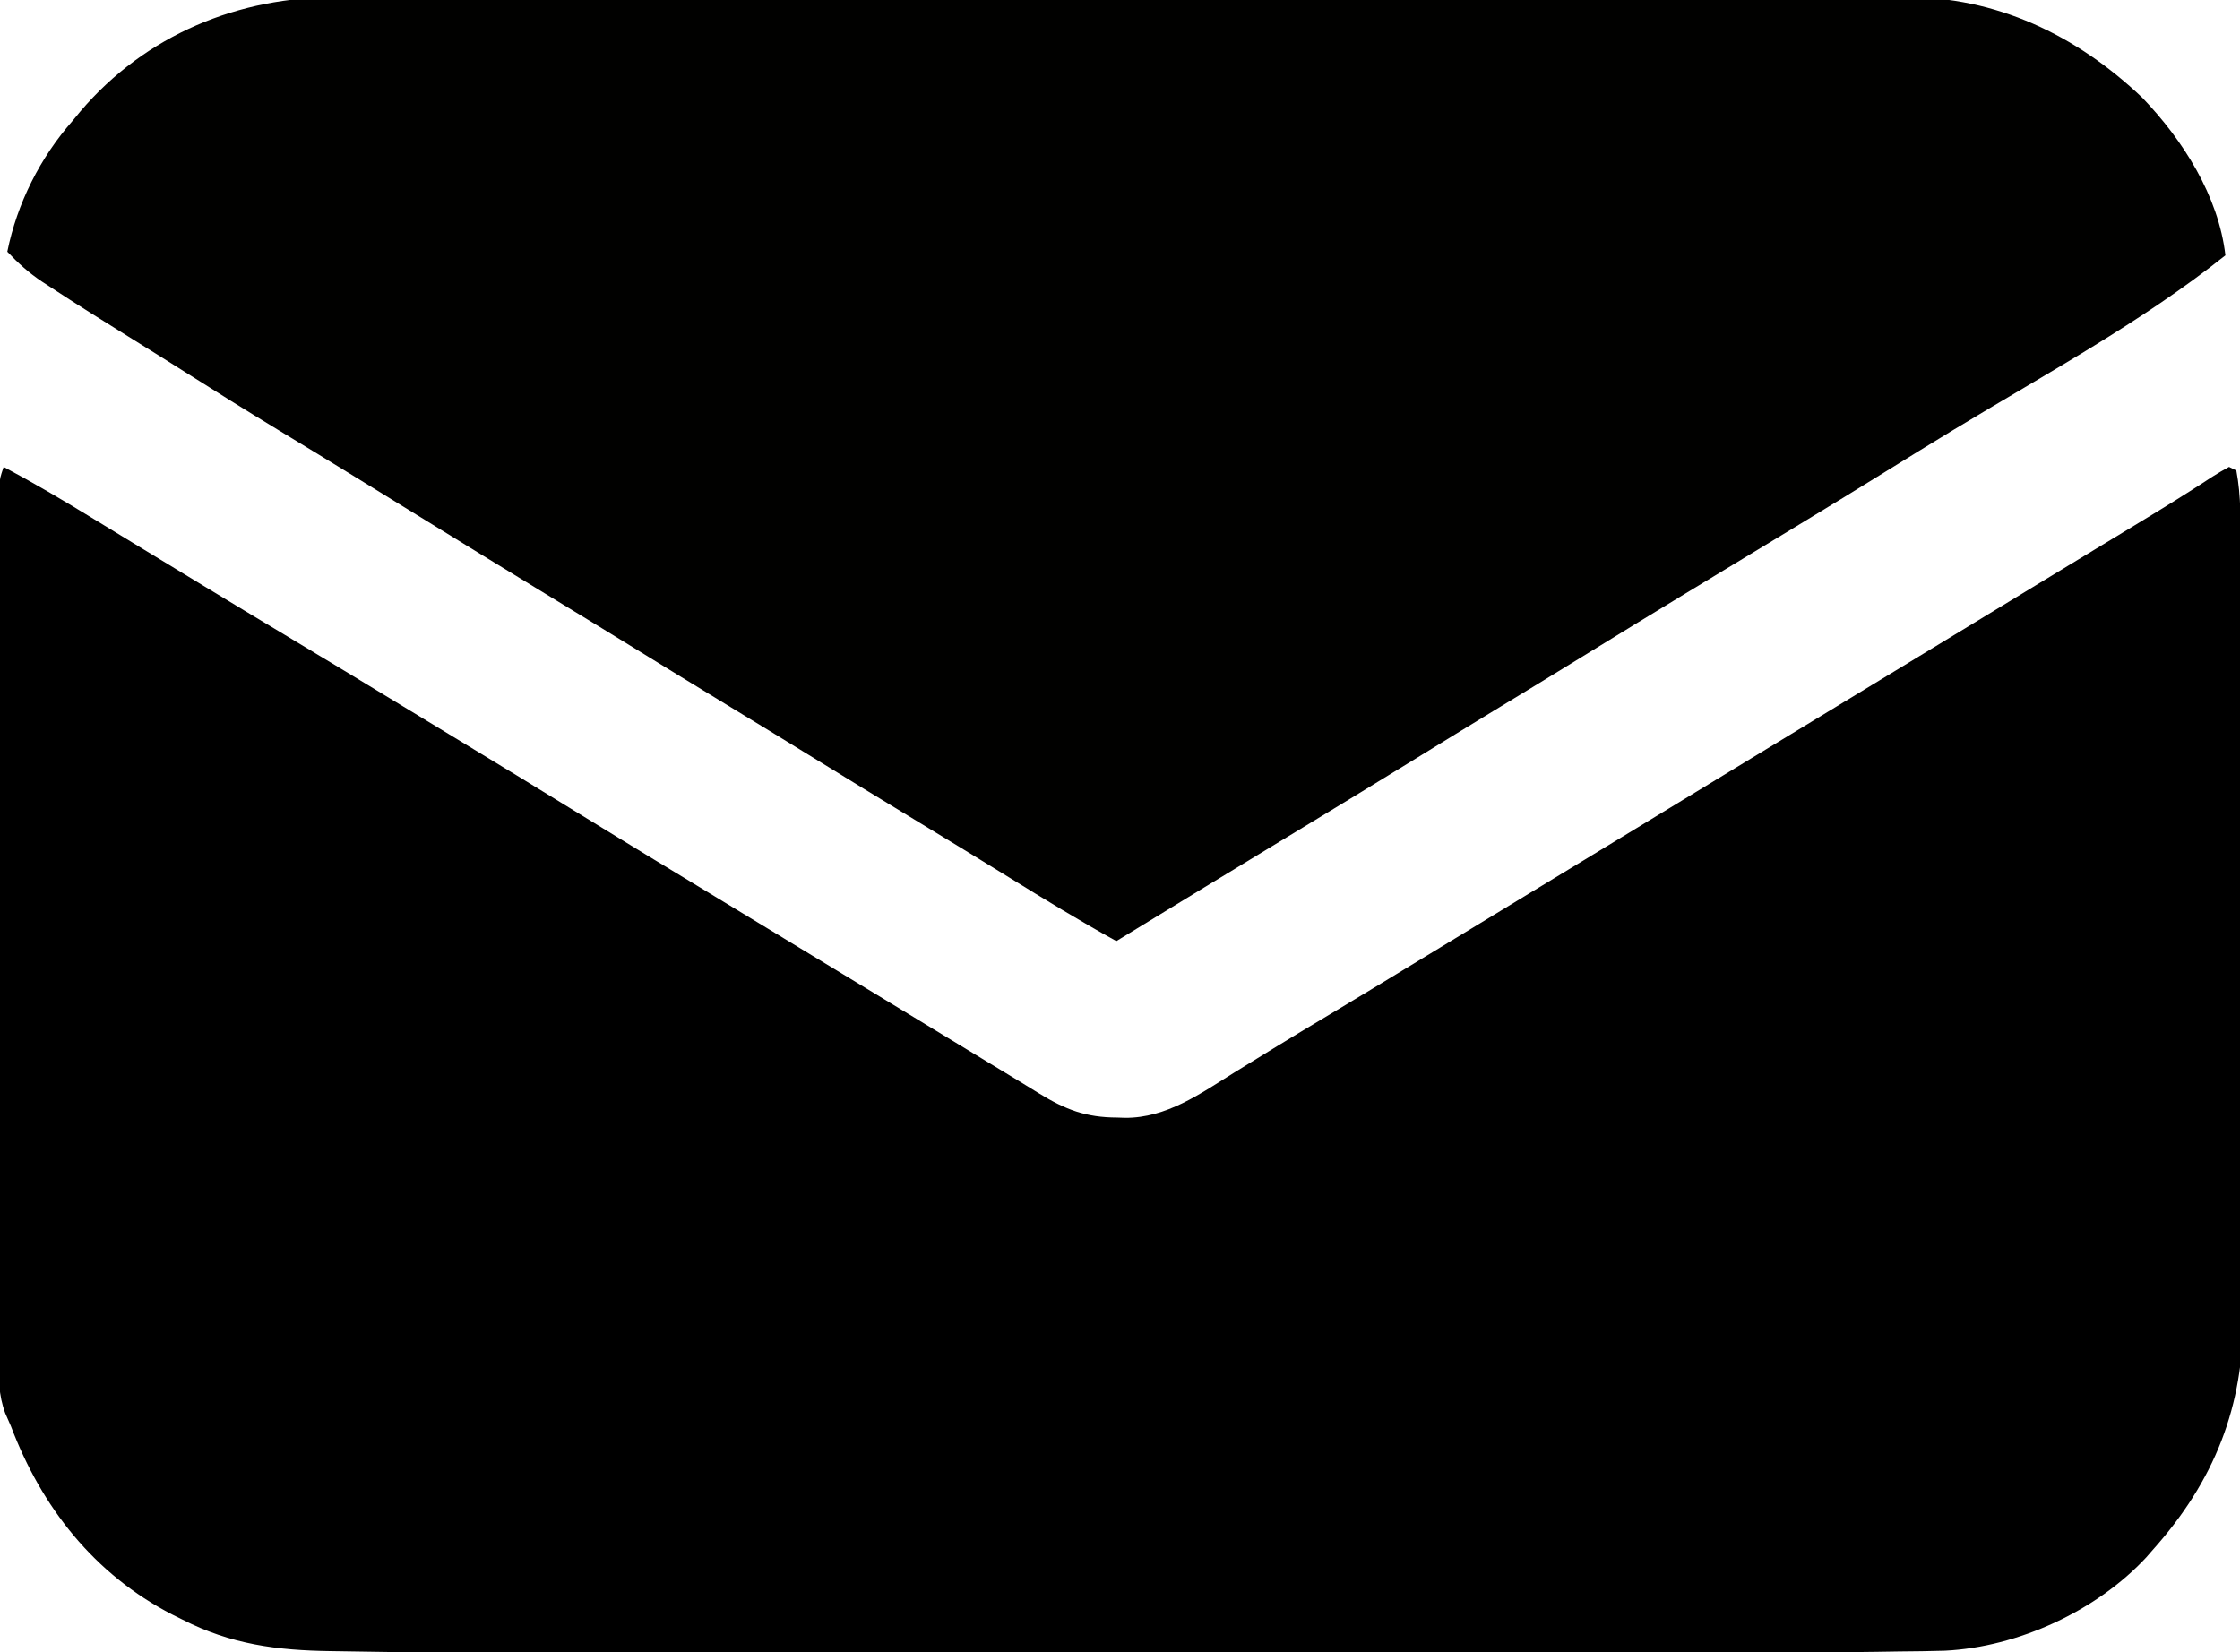 <?xml version="1.0" encoding="UTF-8"?>
<svg version="1.1" xmlns="http://www.w3.org/2000/svg" width="614" height="453">
<path d="M0 0 C8.15 4.335 16.066 8.994 23.938 13.812 C25.157 14.557 26.377 15.3 27.598 16.044 C30.129 17.587 32.66 19.131 35.191 20.676 C41.288 24.398 47.394 28.105 53.5 31.812 C54.089 32.17 54.678 32.528 55.284 32.896 C62.51 37.285 69.746 41.658 77 46 C87.876 52.51 98.705 59.095 109.536 65.68 C113.722 68.225 117.911 70.766 122.102 73.305 C134.501 80.82 146.875 88.373 159.216 95.983 C170.6 102.997 182.033 109.929 193.468 116.859 C198.731 120.049 203.991 123.244 209.252 126.439 C212.168 128.209 215.084 129.98 218 131.75 C219.167 132.458 220.333 133.167 221.5 133.875 C222.077 134.226 222.655 134.576 223.25 134.938 C225 136 226.75 137.062 228.5 138.125 C229.077 138.476 229.655 138.826 230.25 139.187 C231.417 139.896 232.585 140.605 233.752 141.314 C236.655 143.076 239.558 144.839 242.46 146.601 C247.878 149.89 253.295 153.179 258.711 156.469 C261.241 158.006 263.77 159.543 266.3 161.079 C267.494 161.804 268.688 162.53 269.882 163.255 C272.595 164.904 275.308 166.55 278.024 168.193 C279.96 169.368 281.889 170.553 283.812 171.749 C291.022 176.196 296.666 178.36 305.25 178.375 C305.95 178.399 306.65 178.424 307.371 178.449 C318.775 178.512 328.031 171.817 337.375 166 C338.622 165.232 339.87 164.464 341.118 163.698 C343.603 162.172 346.085 160.642 348.567 159.111 C353.124 156.303 357.716 153.555 362.312 150.812 C371.174 145.51 379.995 140.144 388.812 134.77 C394.94 131.035 401.074 127.31 407.208 123.587 C419.213 116.302 431.212 109.006 443.206 101.702 C448.932 98.214 454.66 94.729 460.387 91.243 C465.116 88.364 469.846 85.485 474.574 82.605 C485.643 75.865 496.717 69.135 507.795 62.411 C519.536 55.284 531.269 48.144 543 41 C546.729 38.729 550.458 36.458 554.188 34.188 C555.119 33.62 556.05 33.053 557.009 32.469 C562.372 29.204 567.739 25.945 573.109 22.691 C574.943 21.58 576.777 20.468 578.611 19.357 C579.822 18.623 581.034 17.889 582.245 17.156 C587.948 13.706 593.643 10.25 599.262 6.664 C600.391 5.944 600.391 5.944 601.543 5.21 C602.887 4.348 604.226 3.48 605.56 2.603 C607.004 1.675 608.497 0.827 610 0 C610.66 0.33 611.32 0.66 612 1 C613.326 7.954 613.153 15.284 613.167 22.344 C613.173 23.324 613.179 24.304 613.185 25.314 C613.203 28.566 613.214 31.818 613.225 35.07 C613.236 37.415 613.247 39.761 613.259 42.106 C613.296 49.779 613.321 57.452 613.344 65.125 C613.348 66.434 613.352 67.743 613.356 69.092 C613.392 81.457 613.424 93.822 613.445 106.187 C613.45 109.042 613.455 111.897 613.46 114.752 C613.462 115.817 613.462 115.817 613.464 116.903 C613.485 128.383 613.534 139.864 613.594 151.345 C613.656 163.171 613.69 174.997 613.699 186.823 C613.705 193.447 613.723 200.071 613.771 206.695 C613.815 212.933 613.825 219.171 613.81 225.409 C613.81 227.685 613.822 229.96 613.848 232.236 C614.116 257.564 606.021 277.987 589 297 C588.174 297.949 588.174 297.949 587.332 298.918 C573.672 313.657 552.112 323.553 532.127 324.53 C527.922 324.661 523.718 324.71 519.51 324.742 C517.654 324.769 515.797 324.798 513.94 324.829 C508.294 324.913 502.647 324.96 497 325 C495.33 325.014 493.66 325.028 491.99 325.042 C481.475 325.127 470.961 325.139 460.446 325.131 C455.873 325.128 451.3 325.132 446.727 325.135 C437.836 325.139 428.944 325.138 420.052 325.135 C412.807 325.133 405.562 325.133 398.317 325.134 C397.275 325.134 396.232 325.134 395.158 325.134 C393.039 325.135 390.919 325.135 388.8 325.135 C369.058 325.138 349.316 325.135 329.574 325.129 C312.739 325.125 295.904 325.126 279.069 325.13 C259.384 325.136 239.699 325.138 220.014 325.135 C217.904 325.134 215.793 325.134 213.683 325.134 C212.645 325.134 211.608 325.134 210.539 325.133 C203.326 325.132 196.114 325.134 188.902 325.136 C180.078 325.139 171.254 325.138 162.431 325.133 C157.953 325.13 153.476 325.129 148.999 325.133 C131.043 325.145 113.088 325.057 95.136 324.728 C93.319 324.696 91.503 324.669 89.686 324.646 C74.992 324.457 62.269 322.799 49 316 C48.083 315.546 47.167 315.092 46.223 314.625 C24.827 303.582 10.39 285.189 2 263 C1.487 261.828 0.973 260.657 0.445 259.45 C-1.412 254.461 -1.412 249.765 -1.367 244.491 C-1.371 243.457 -1.374 242.424 -1.377 241.359 C-1.385 237.908 -1.371 234.457 -1.356 231.007 C-1.357 228.528 -1.359 226.049 -1.363 223.569 C-1.367 217.544 -1.358 211.519 -1.342 205.494 C-1.325 198.477 -1.323 191.461 -1.323 184.444 C-1.321 171.928 -1.305 159.411 -1.281 146.895 C-1.258 134.748 -1.244 122.6 -1.24 110.453 C-1.24 109.704 -1.24 108.955 -1.24 108.183 C-1.239 106.675 -1.239 105.166 -1.238 103.657 C-1.238 102.913 -1.238 102.169 -1.238 101.402 C-1.237 100.66 -1.237 99.917 -1.237 99.153 C-1.233 87.575 -1.222 75.998 -1.209 64.421 C-1.205 60.224 -1.202 56.027 -1.199 51.829 C-1.194 44.555 -1.184 37.281 -1.168 30.006 C-1.163 27.587 -1.161 25.168 -1.16 22.749 C-1.158 19.457 -1.15 16.165 -1.14 12.874 C-1.141 11.908 -1.142 10.941 -1.143 9.946 C-1.139 9.067 -1.135 8.188 -1.131 7.282 C-1.13 6.522 -1.129 5.762 -1.128 4.979 C-1 3 -1 3 0 0 Z " fill="#000000" transform="translate(1,128)"/>
<path d="M0 0 C1.925 -0.007 3.849 -0.016 5.774 -0.028 C11.016 -0.053 16.258 -0.041 21.5 -0.022 C27.171 -0.009 32.843 -0.03 38.514 -0.046 C49.606 -0.073 60.698 -0.067 71.79 -0.05 C80.809 -0.036 89.828 -0.034 98.847 -0.041 C100.133 -0.042 101.419 -0.043 102.744 -0.044 C105.357 -0.046 107.97 -0.048 110.583 -0.05 C134.36 -0.066 158.137 -0.049 181.914 -0.018 C203.587 0.011 225.26 0.008 246.934 -0.02 C271.323 -0.053 295.712 -0.065 320.101 -0.047 C322.705 -0.045 325.308 -0.043 327.911 -0.041 C329.192 -0.04 330.472 -0.039 331.792 -0.038 C340.795 -0.033 349.797 -0.042 358.8 -0.056 C369.779 -0.073 380.757 -0.068 391.736 -0.036 C397.332 -0.02 402.928 -0.014 408.524 -0.034 C413.657 -0.052 418.788 -0.042 423.92 -0.01 C425.767 -0.004 427.615 -0.007 429.461 -0.021 C454.431 -0.204 476.493 10.329 494.566 27.512 C505.712 39.104 515.501 54.477 517.379 70.762 C494.349 89.127 467.823 103.431 442.7 118.69 C436.511 122.453 430.344 126.252 424.191 130.074 C416.095 135.101 407.965 140.07 399.816 145.012 C399.228 145.369 398.639 145.726 398.032 146.094 C394.417 148.286 390.801 150.477 387.185 152.668 C381.874 155.885 376.563 159.104 371.254 162.324 C370.675 162.675 370.097 163.026 369.501 163.388 C359.915 169.204 350.36 175.069 340.816 180.954 C332.912 185.825 324.986 190.66 317.05 195.48 C309.914 199.819 302.8 204.191 295.691 208.574 C283.637 216.005 271.537 223.36 259.427 230.7 C244.056 240.018 228.712 249.382 213.379 258.762 C203.36 253.224 193.621 247.26 183.885 241.242 C175.74 236.209 167.569 231.222 159.379 226.262 C149.165 220.074 138.982 213.838 128.816 207.57 C121.851 203.278 114.872 199.01 107.879 194.762 C98.587 189.117 89.325 183.427 80.07 177.723 C73.02 173.38 65.956 169.061 58.879 164.762 C45.239 156.474 31.655 148.095 18.067 139.721 C14.776 137.692 11.484 135.664 8.191 133.637 C7.116 132.975 6.042 132.313 4.934 131.631 C-2.214 127.232 -9.382 122.865 -16.559 118.512 C-24.985 113.396 -33.344 108.184 -41.664 102.899 C-46.336 99.934 -51.034 97.011 -55.733 94.089 C-63.635 89.173 -71.534 84.253 -79.309 79.137 C-79.89 78.76 -80.471 78.382 -81.069 77.994 C-84.708 75.569 -87.634 72.921 -90.621 69.762 C-87.917 56.465 -81.591 43.92 -72.621 33.762 C-71.956 32.955 -71.291 32.148 -70.605 31.317 C-52.709 10.266 -27.099 -0.215 0 0 Z " fill="#010100" transform="translate(92.621,-0.762)"/>
</svg>
